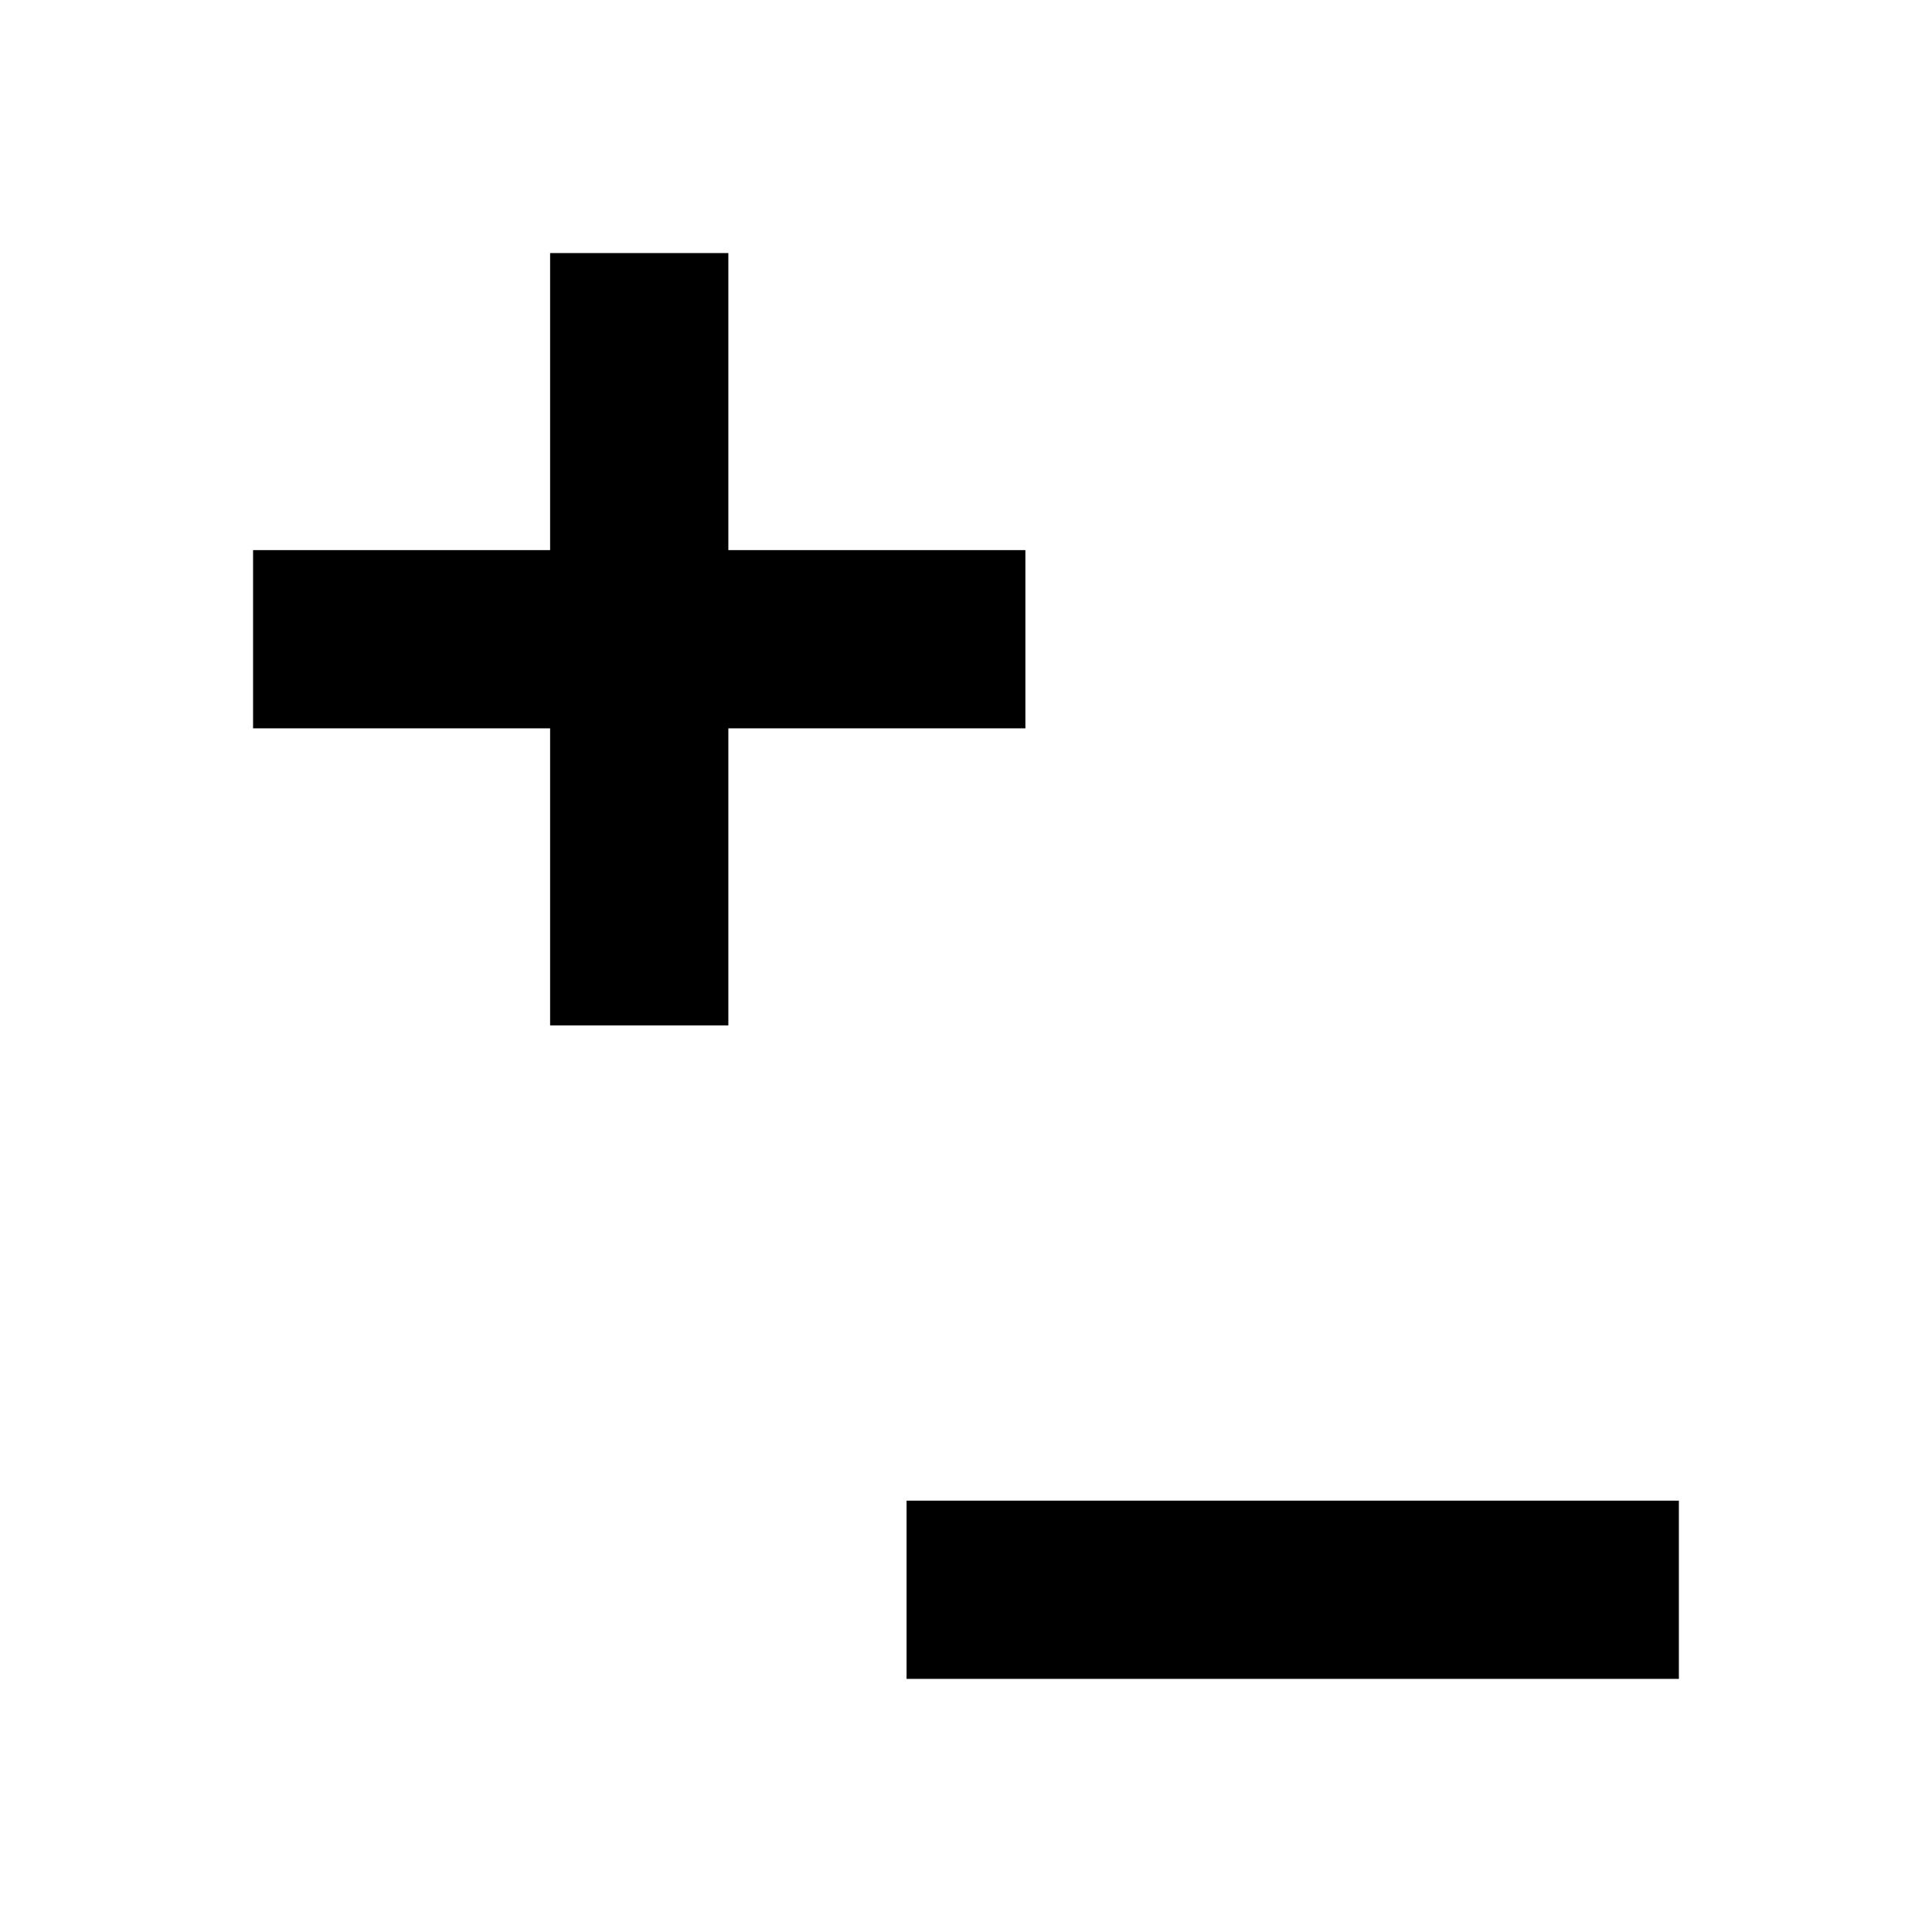 <?xml version="1.0" encoding="UTF-8"?>
<!-- Uploaded to: ICON Repo, www.svgrepo.com, Generator: ICON Repo Mixer Tools -->
<svg width="800px" height="800px" version="1.1" viewBox="144 144 512 512" xmlns="http://www.w3.org/2000/svg">
 <g fill-rule="evenodd" stroke="#000000">
  <path transform="matrix(7.872 0 0 7.872 148.09 148.09)" d="m8.5 23.5h10v10h5v-10h10v-5h-10v-10h-5v10h-10z"/>
  <path transform="matrix(7.872 0 0 7.872 148.09 148.09)" d="m30.5 50.5v5h25v-5z"/>
 </g>
</svg>